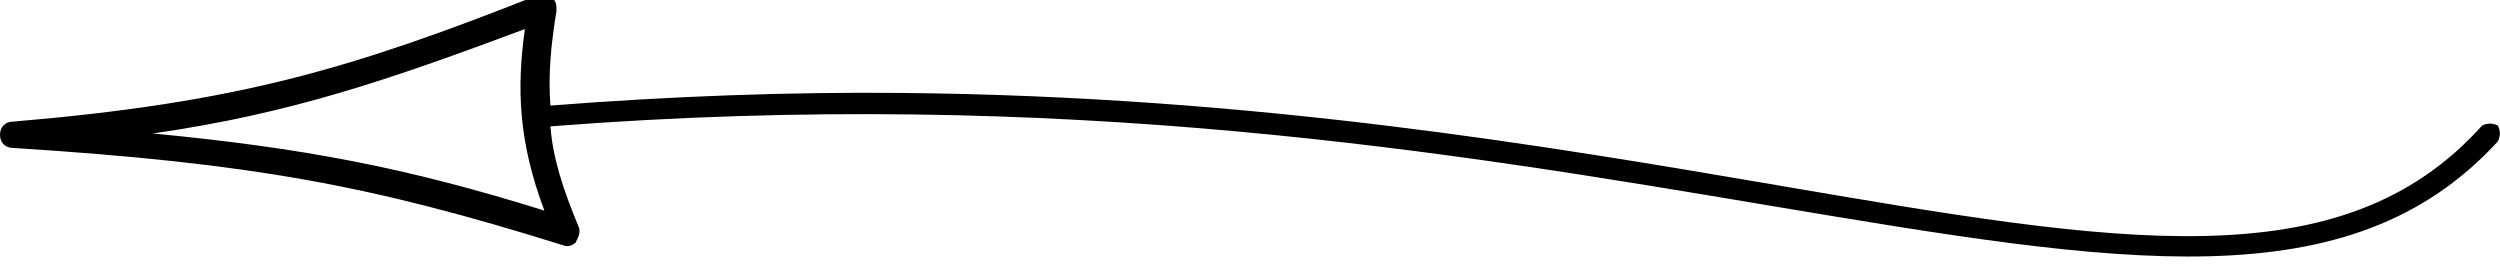 <svg xmlns="http://www.w3.org/2000/svg" id="a" width="94.97" height="10.34" viewBox="0 0 94.97 10.34"><g id="b"><g id="c"><path d="M.5,5.62c9.1.58,13.59,1.42,20.87,3.69.2.1.4,0,.5-.1.1-.2.2-.4.11-.6-.59-1.41-.98-2.61-1.07-3.81,19.51-1.52,34.39,1.01,46.37,3.02,13.28,2.22,21.97,3.7,27.61-2.45.1-.2.1-.4,0-.6-.2-.1-.4-.1-.6,0-5.34,5.95-13.83,4.48-26.81,2.26-8.69-1.48-19.77-3.38-33.27-3.5-4.2-.04-8.7.12-13.3.48-.09-1.2.02-2.3.23-3.6,0-.2,0-.4-.2-.5-.1-.1-.2-.1-.3-.1h-.2C13.32,2.63,9.01,3.9.5,4.62c-.3,0-.5.2-.5.5s.2.5.5.5ZM19.94,1.09c-.32,2.3-.24,4.3.74,6.91-5.29-1.65-9.18-2.38-14.87-2.93,5.21-.75,8.92-2.02,14.14-3.97Z"></path></g></g></svg>